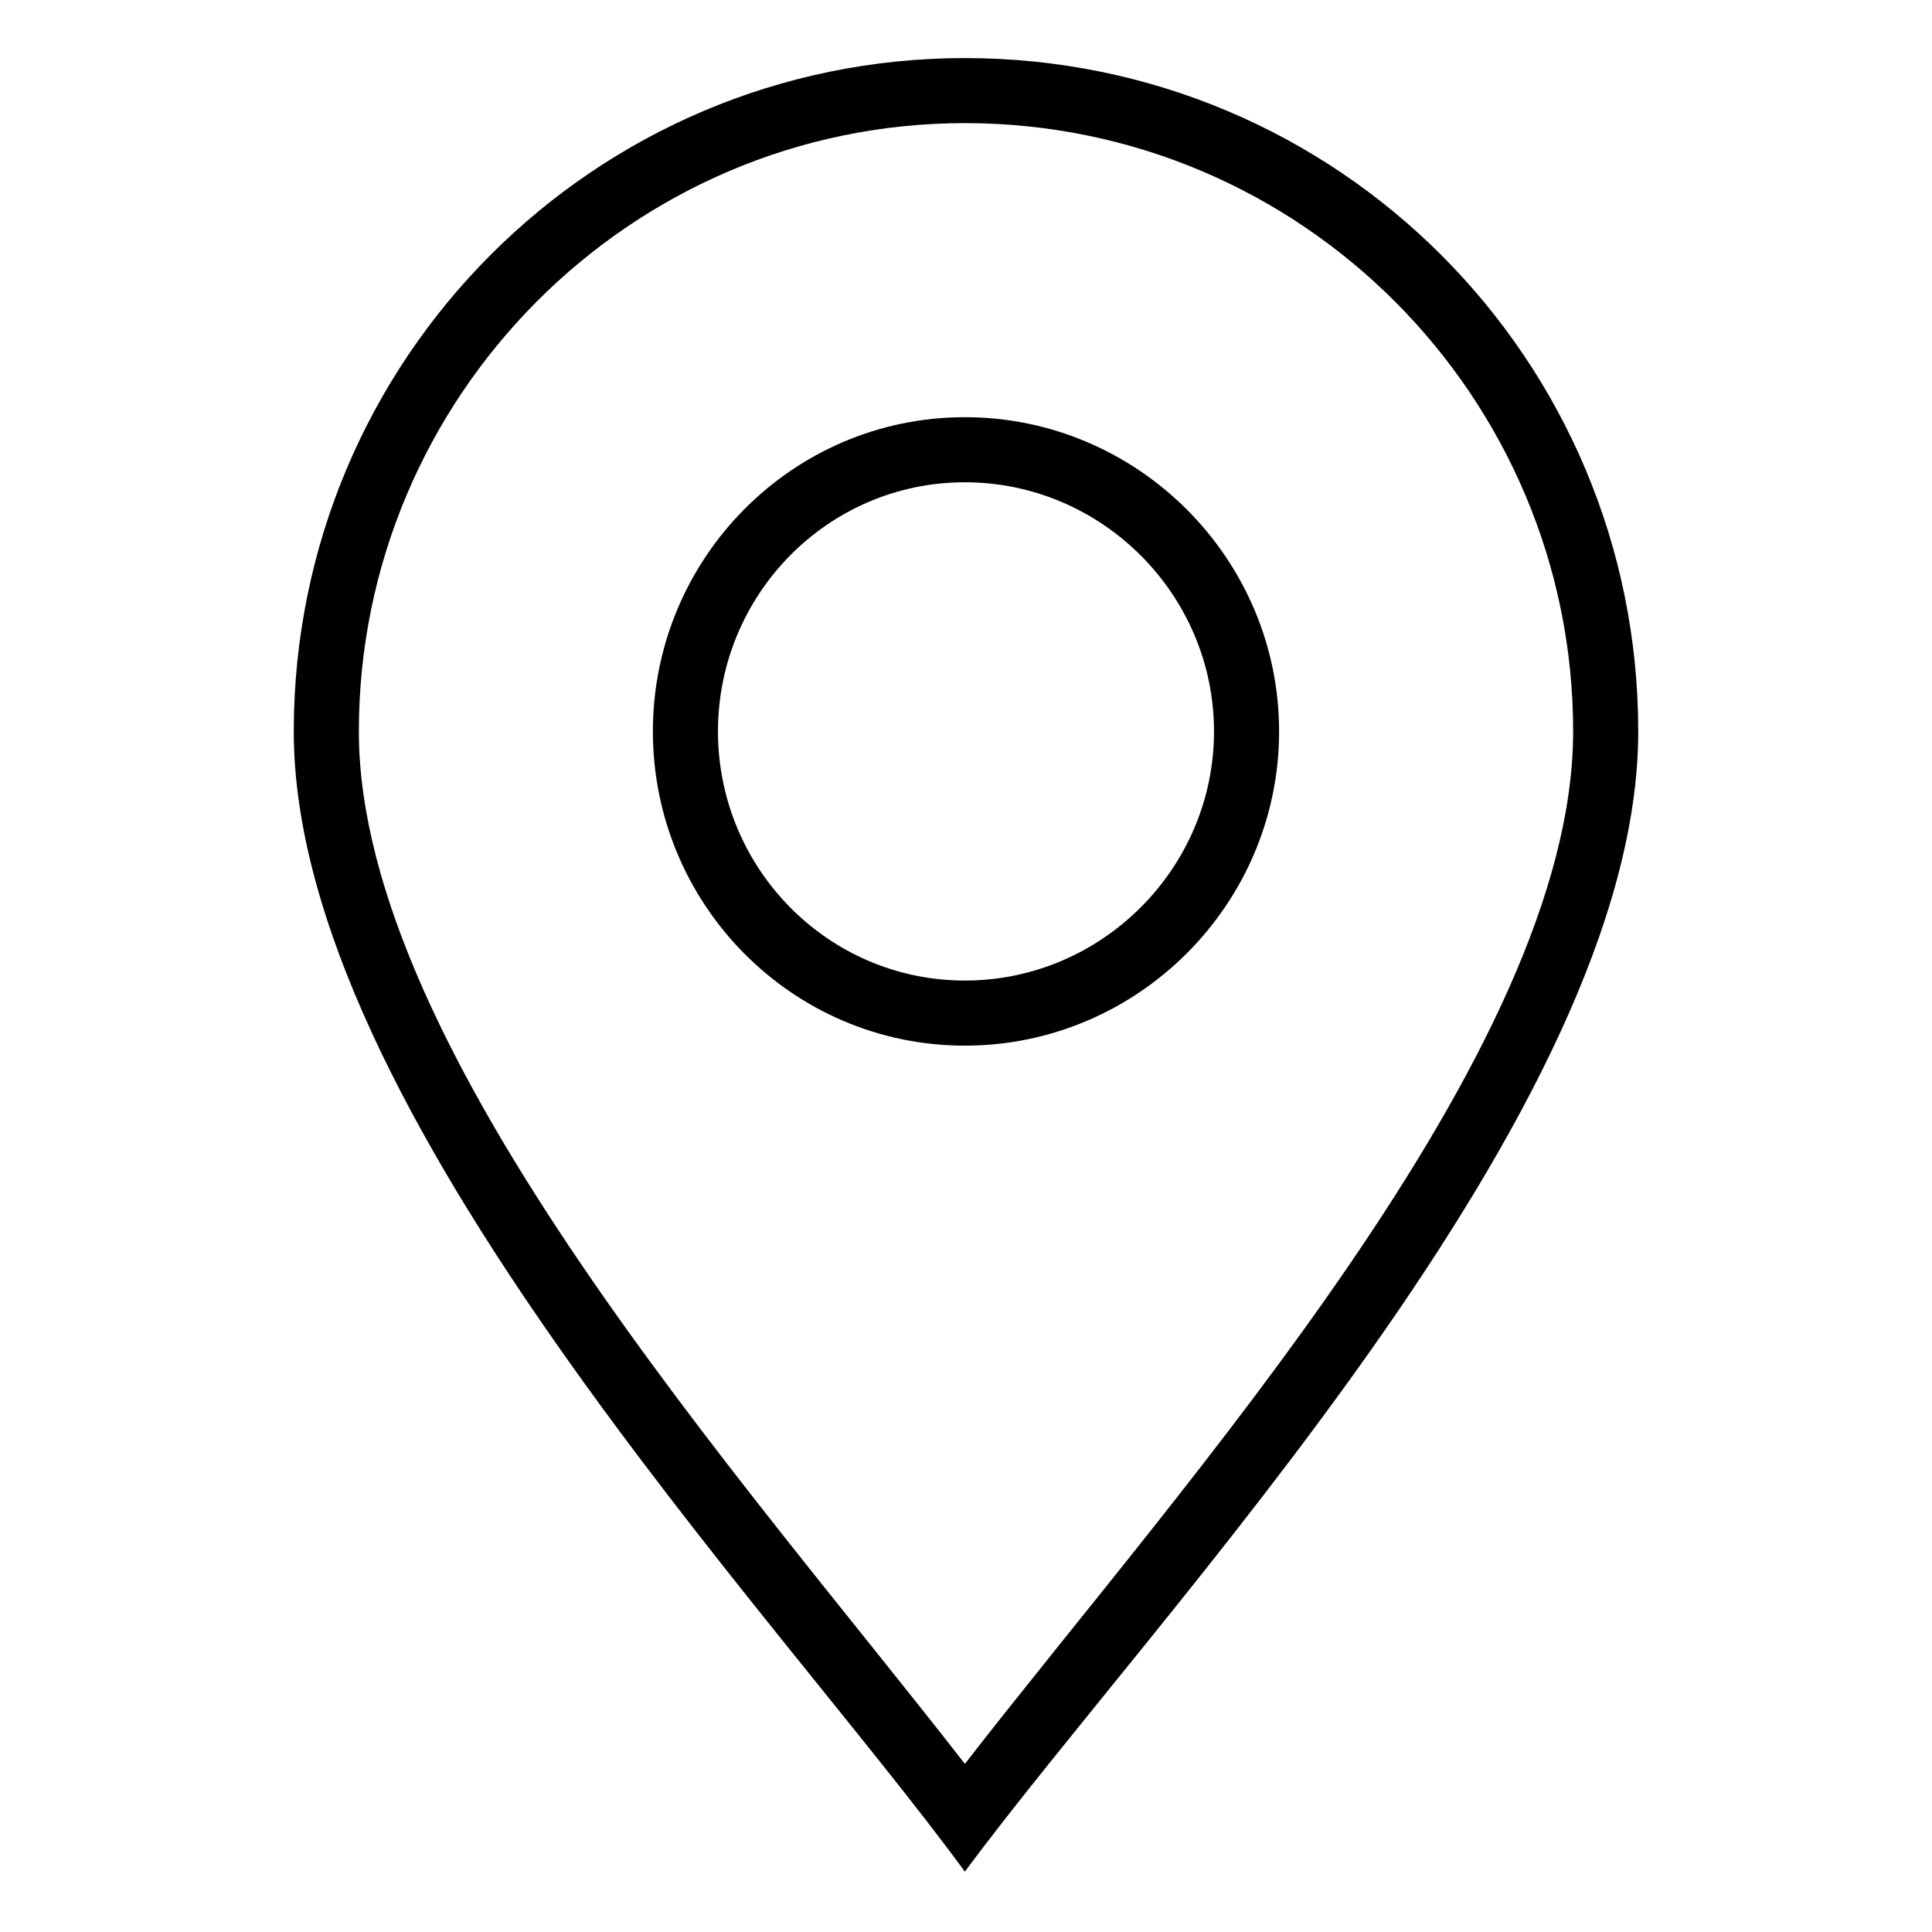 <?xml version="1.0" encoding="UTF-8"?>
<!-- The Best Svg Icon site in the world: iconSvg.co, Visit us! https://iconsvg.co -->
<svg fill="#000000" width="800px" height="800px" version="1.1" viewBox="144 144 512 512" xmlns="http://www.w3.org/2000/svg">
 <path d="m399.7 159.39c98.738 0 178.45 79.707 178.45 178.45 0 100.52-127.89 233.76-178.45 302.17-49.965-68.402-177.85-201.64-177.85-302.17 0-98.738 79.707-178.45 177.85-178.45zm0 452.06c57.695-74.352 161.2-188.56 161.2-273.62 0-88.629-71.973-161.2-161.2-161.2-88.629 0-160.6 72.566-160.6 161.2 0 85.059 102.9 199.26 160.6 273.62zm0-356.89c45.801 0 83.273 37.473 83.273 83.273 0 45.801-37.473 83.273-83.273 83.273s-82.68-37.473-82.68-83.273c0-45.801 36.879-83.273 82.68-83.273zm0 17.25c36.285 0 66.023 29.742 66.023 66.023 0 36.285-29.742 66.023-66.023 66.023-36.285 0-65.43-29.742-65.43-66.023 0-36.285 29.145-66.023 65.43-66.023z" fill-rule="evenodd"/>
</svg>